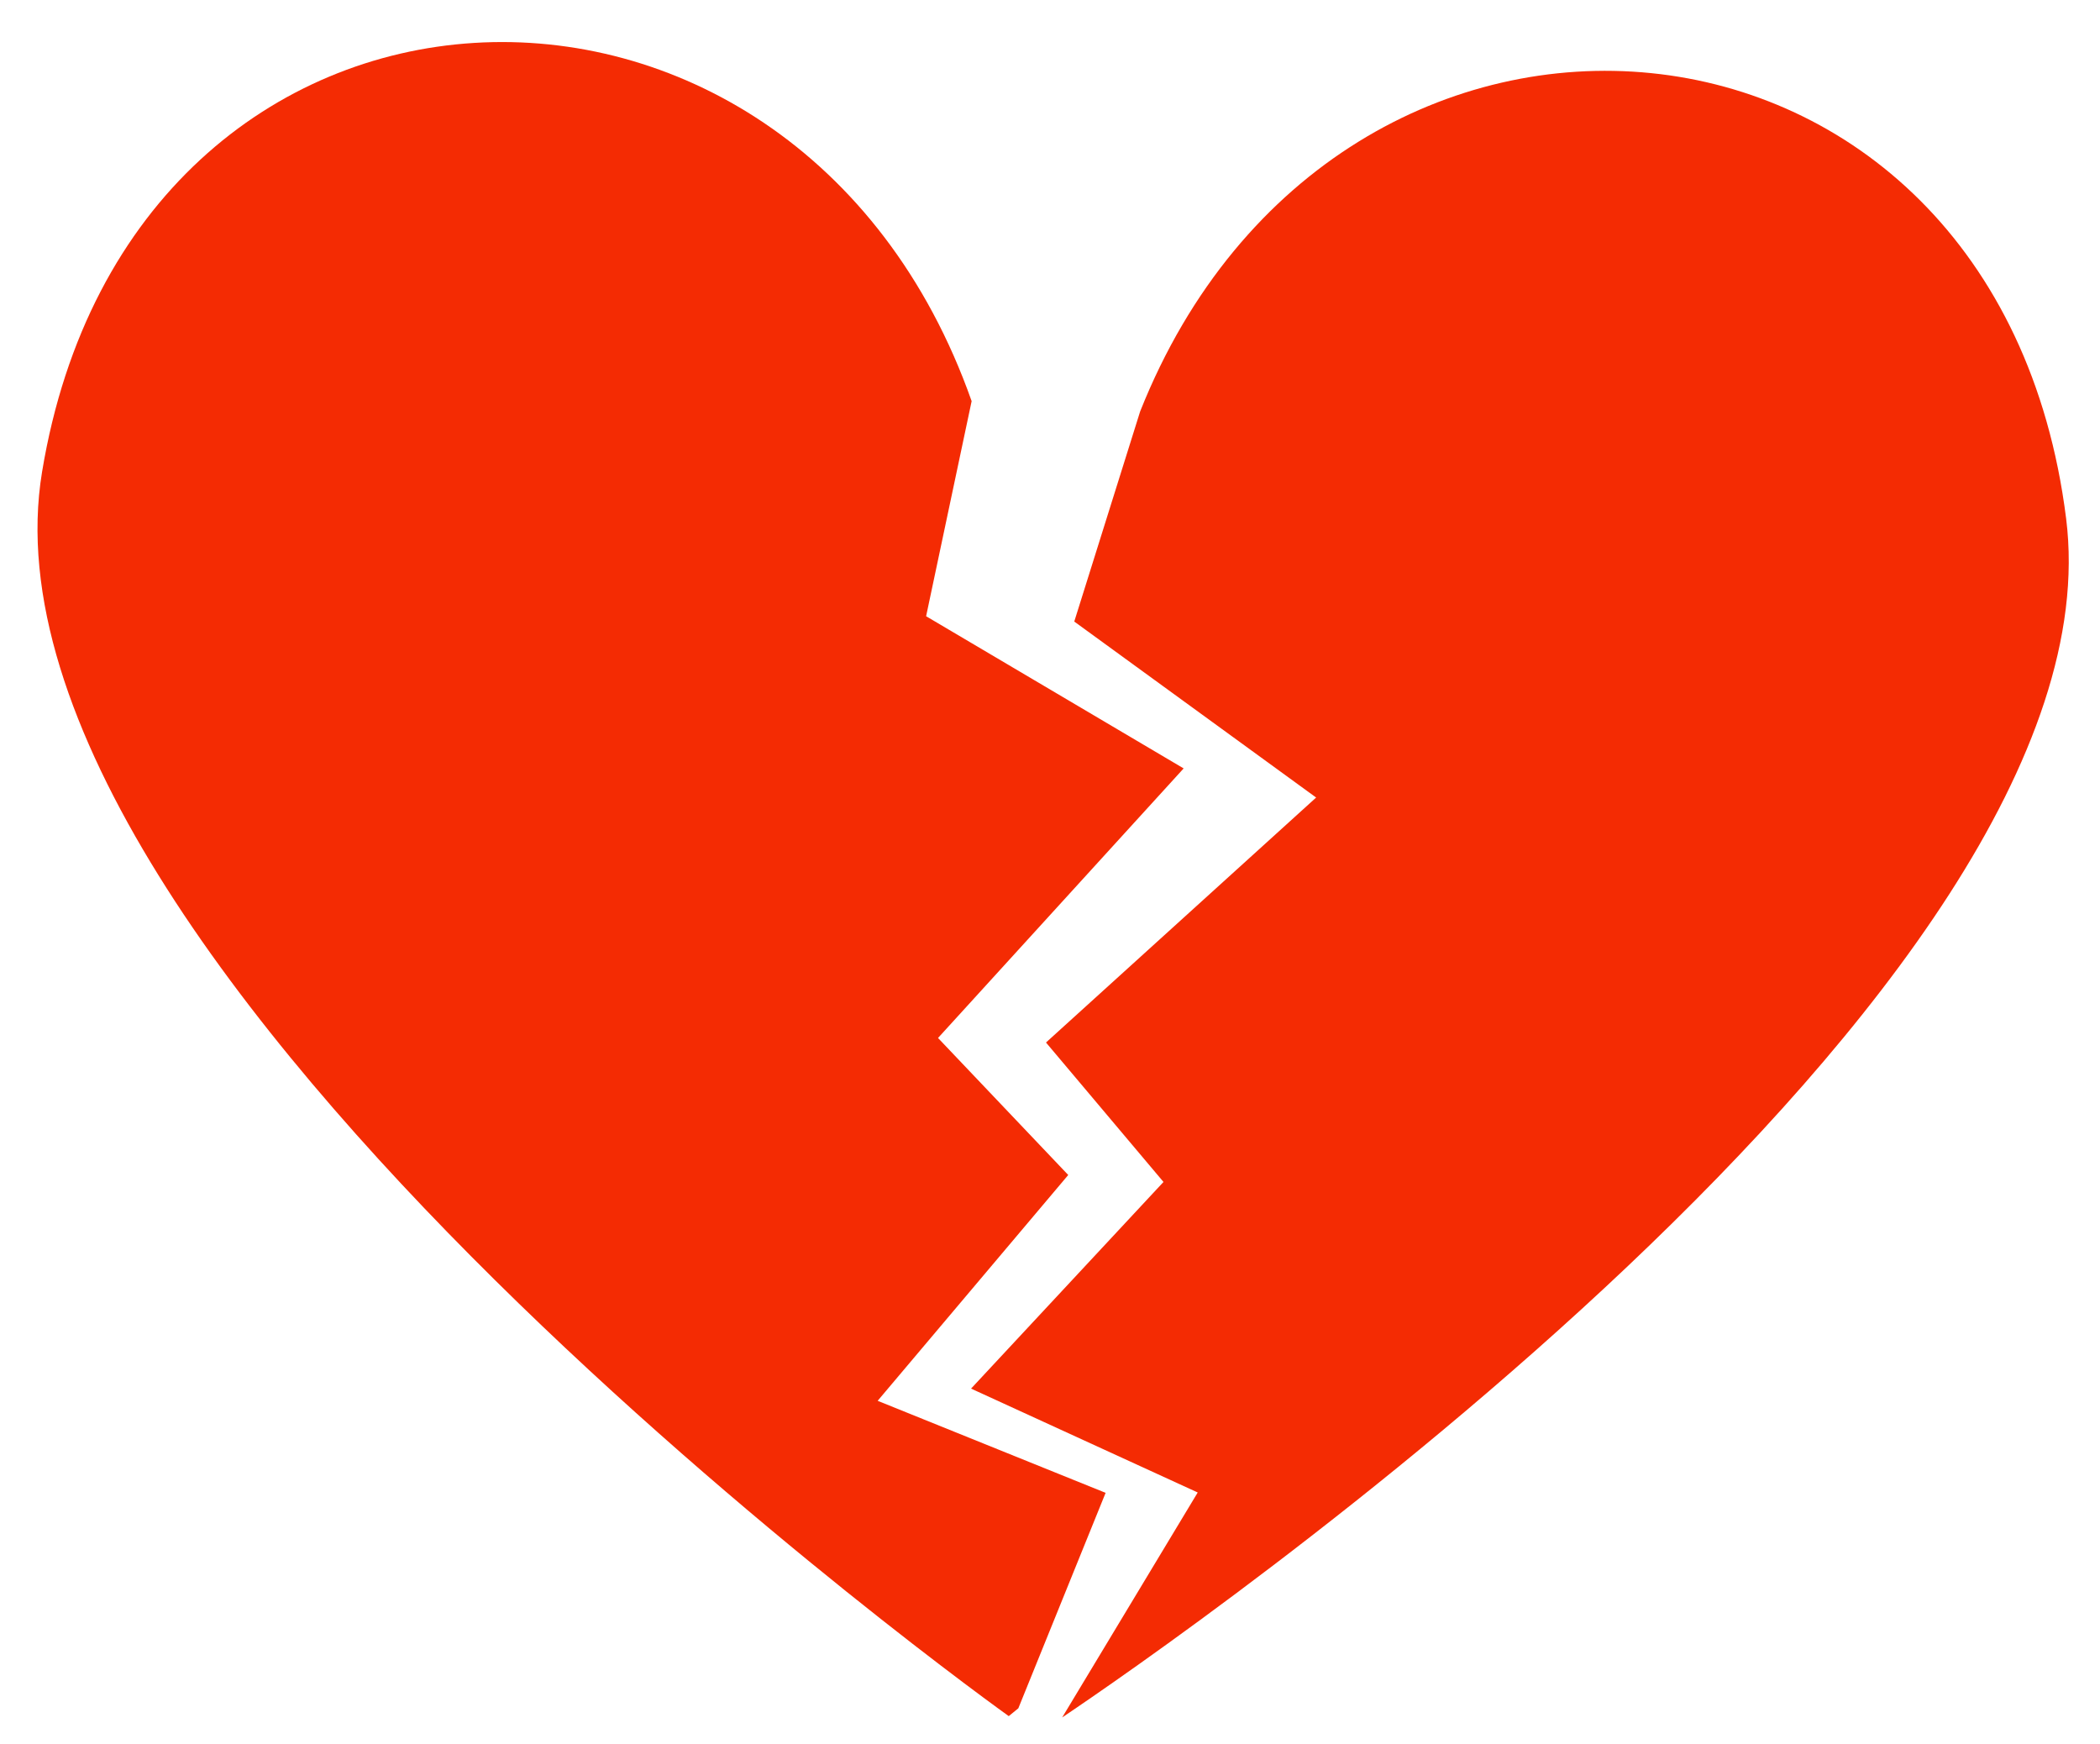 <?xml version="1.0" encoding="utf-8" standalone="no"?><!-- Generator: Adobe Illustrator 16.0.0, SVG Export Plug-In . SVG Version: 6.00 Build 0)  --><svg xmlns="http://www.w3.org/2000/svg" xmlns:xlink="http://www.w3.org/1999/xlink" enable-background="new -10.167 -4.155 224 186" fill="#000000" height="186px" id="Layer_1" version="1.1" viewBox="-10.167 -4.155 224 186" width="224px" x="0px" xml:space="preserve" y="0px">
<g id="change1_1_">
	<path d="M210.22,51.148c-7.359-58.58-77.747-64.288-98.771-11.421l-7.028,22.41l25.8,18.771l-28.815,26.128   l12.532,14.873l-20.525,22.04l24.177,11.08l-14.457,23.993C114.774,171.197,216.516,101.27,210.22,51.148z" fill="#f42b03"/>
</g>
<g id="change1">
	<path d="M83.45,145.25l20.328-24.084l-13.889-14.614l26.2-28.75L88.618,61.57l4.864-22.977   c-0.003,0.011-0.006,0.021-0.01,0.032C74.532-15.051,3.947-12.089-5.68,46.173C-14.417,99.032,97.433,178.881,97.433,178.881   s0.365-0.294,1.021-0.833l9.311-22.981L83.45,145.25z" fill="#f42b03"/>
</g>
</svg>